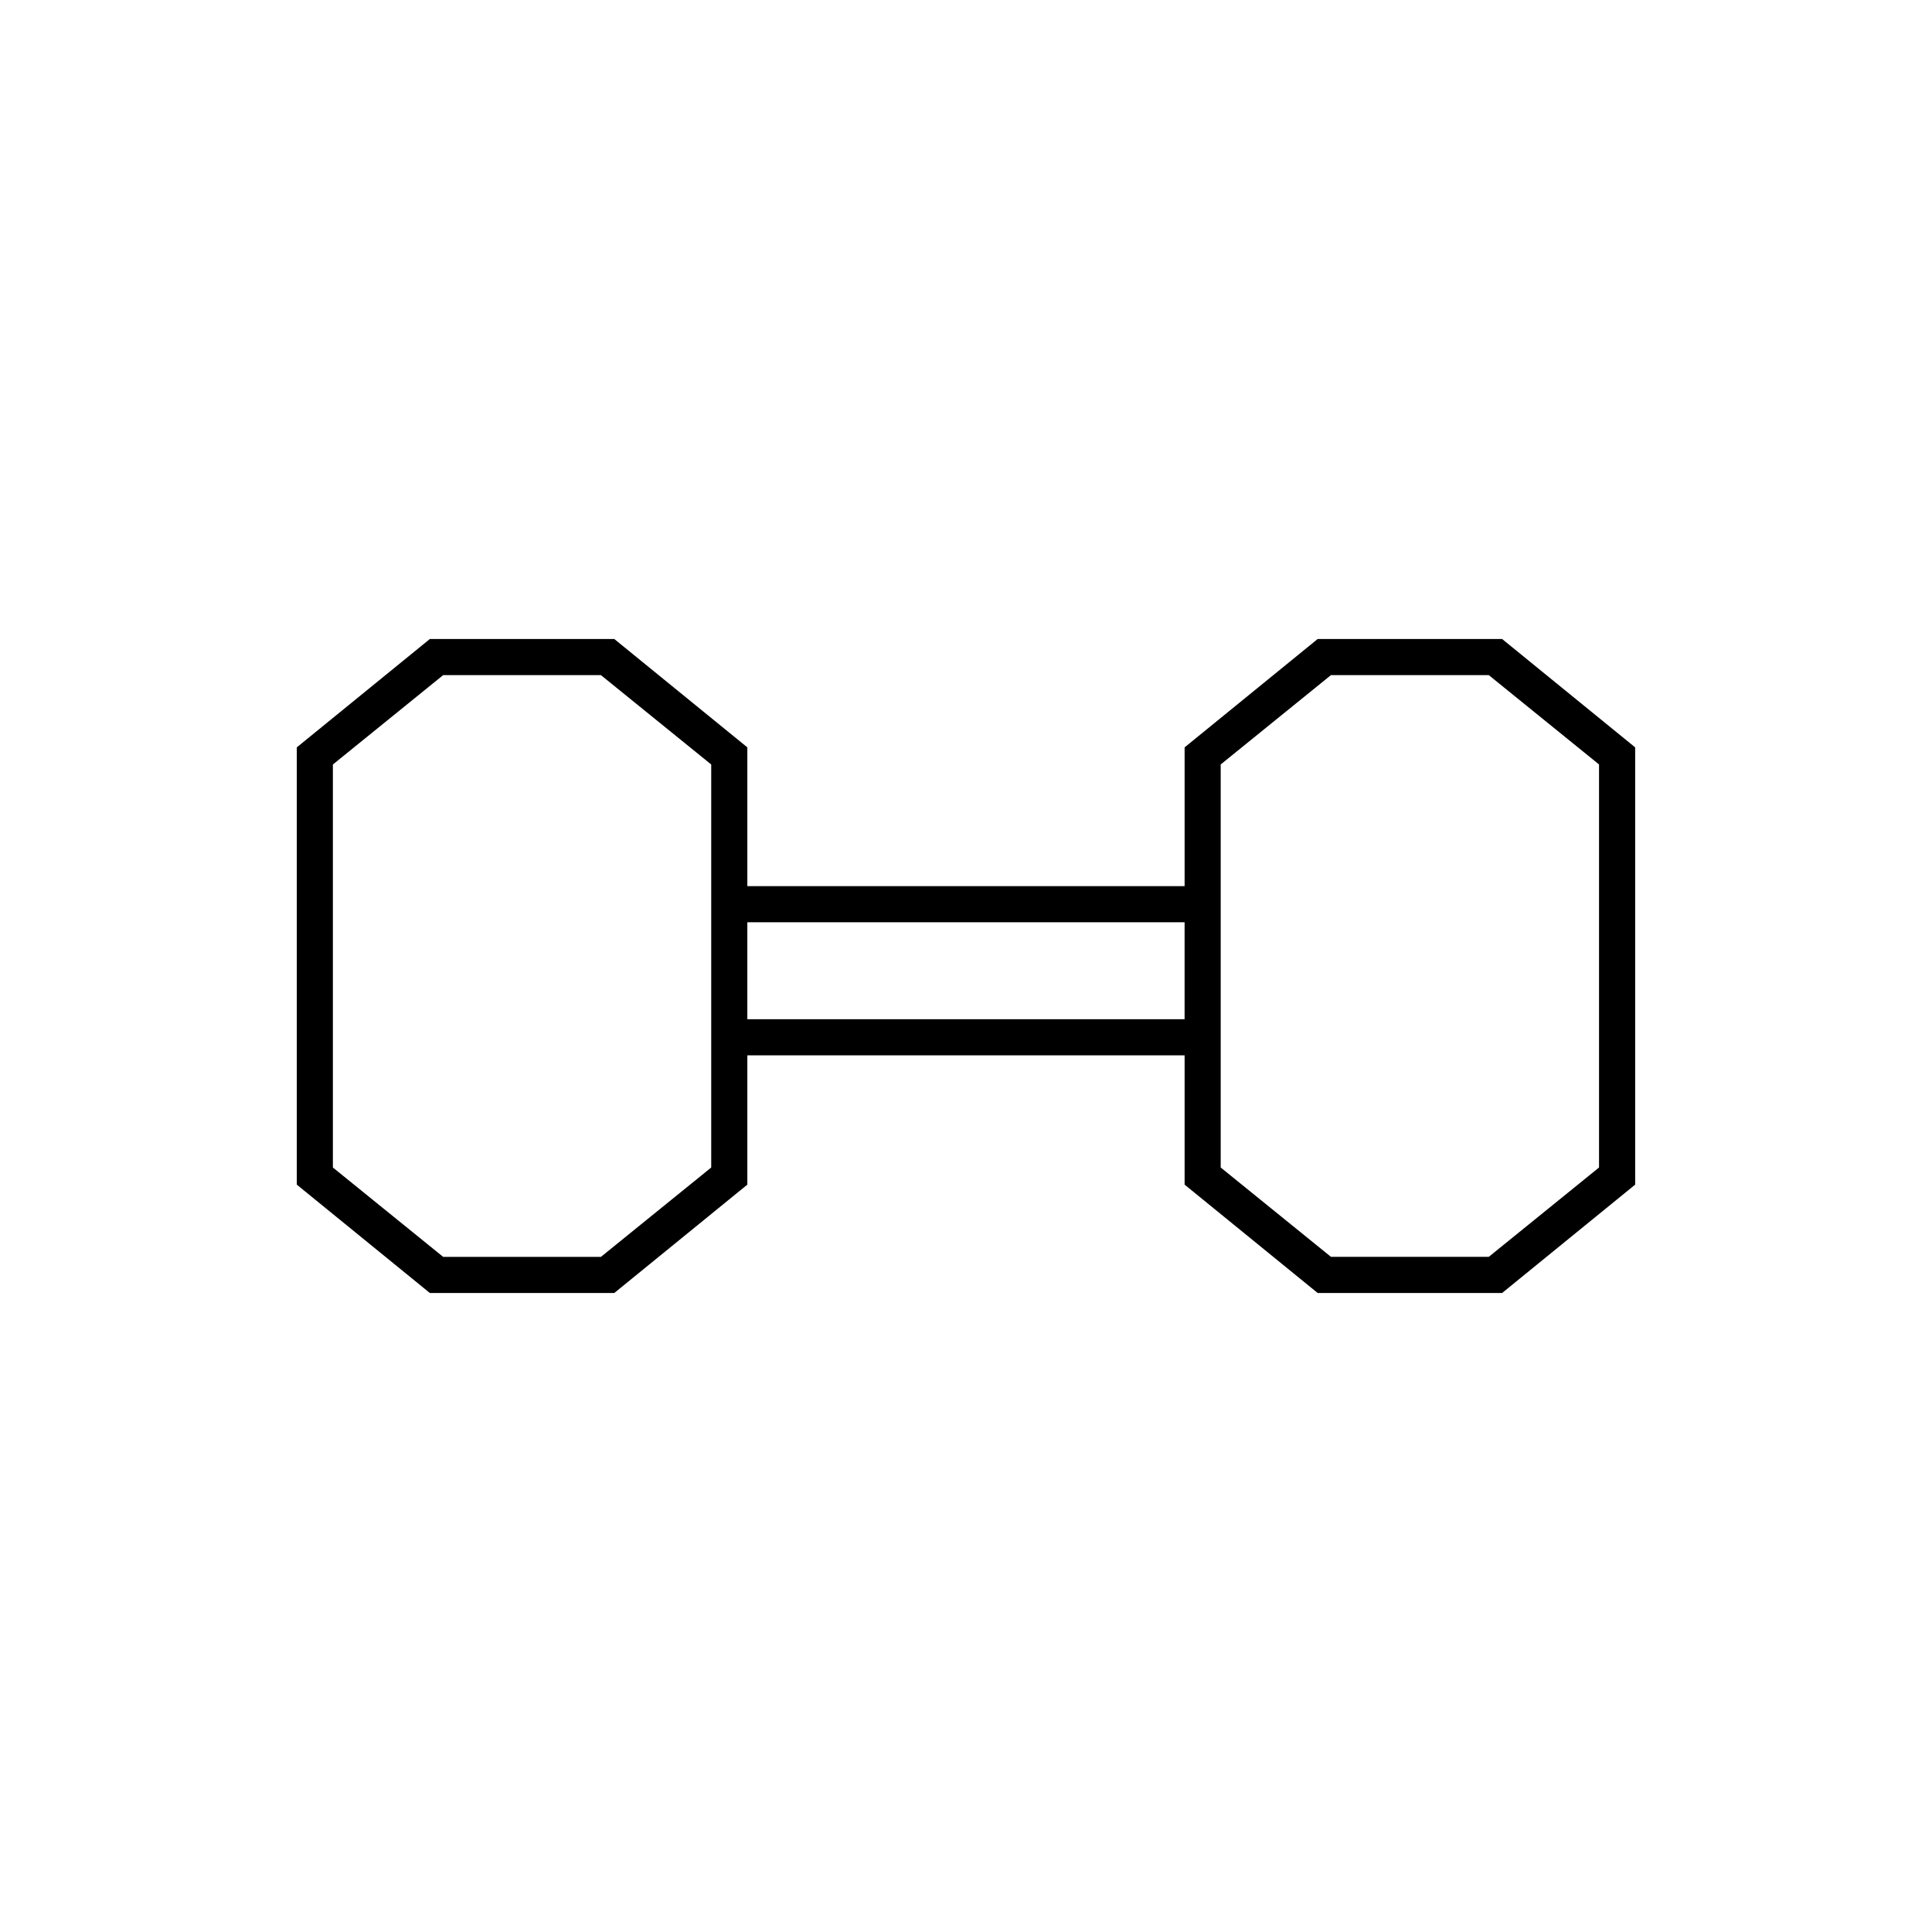 <?xml version="1.0" encoding="UTF-8"?>
<!-- Uploaded to: ICON Repo, www.svgrepo.com, Generator: ICON Repo Mixer Tools -->
<svg fill="#000000" width="800px" height="800px" version="1.1" viewBox="144 144 512 512" xmlns="http://www.w3.org/2000/svg">
 <path d="m542.07 313.34h-48.871l-35.266 28.719v36.777h-115.88v-36.777l-35.266-28.719h-48.871l-35.266 28.719v115.88l35.266 28.719h48.871l35.266-28.719v-34.258h115.88v34.258l35.266 28.719h48.871l35.266-28.719v-115.88zm-209.59 140.06-29.223 23.68h-41.816l-29.223-23.68v-106.8l29.223-23.68h41.816l29.223 23.68zm9.57-39.297v-25.695h115.88v25.695zm225.71-35.266v74.562l-29.223 23.68h-41.816l-29.223-23.68v-106.81l29.223-23.68h41.816l29.223 23.68z"/>
</svg>